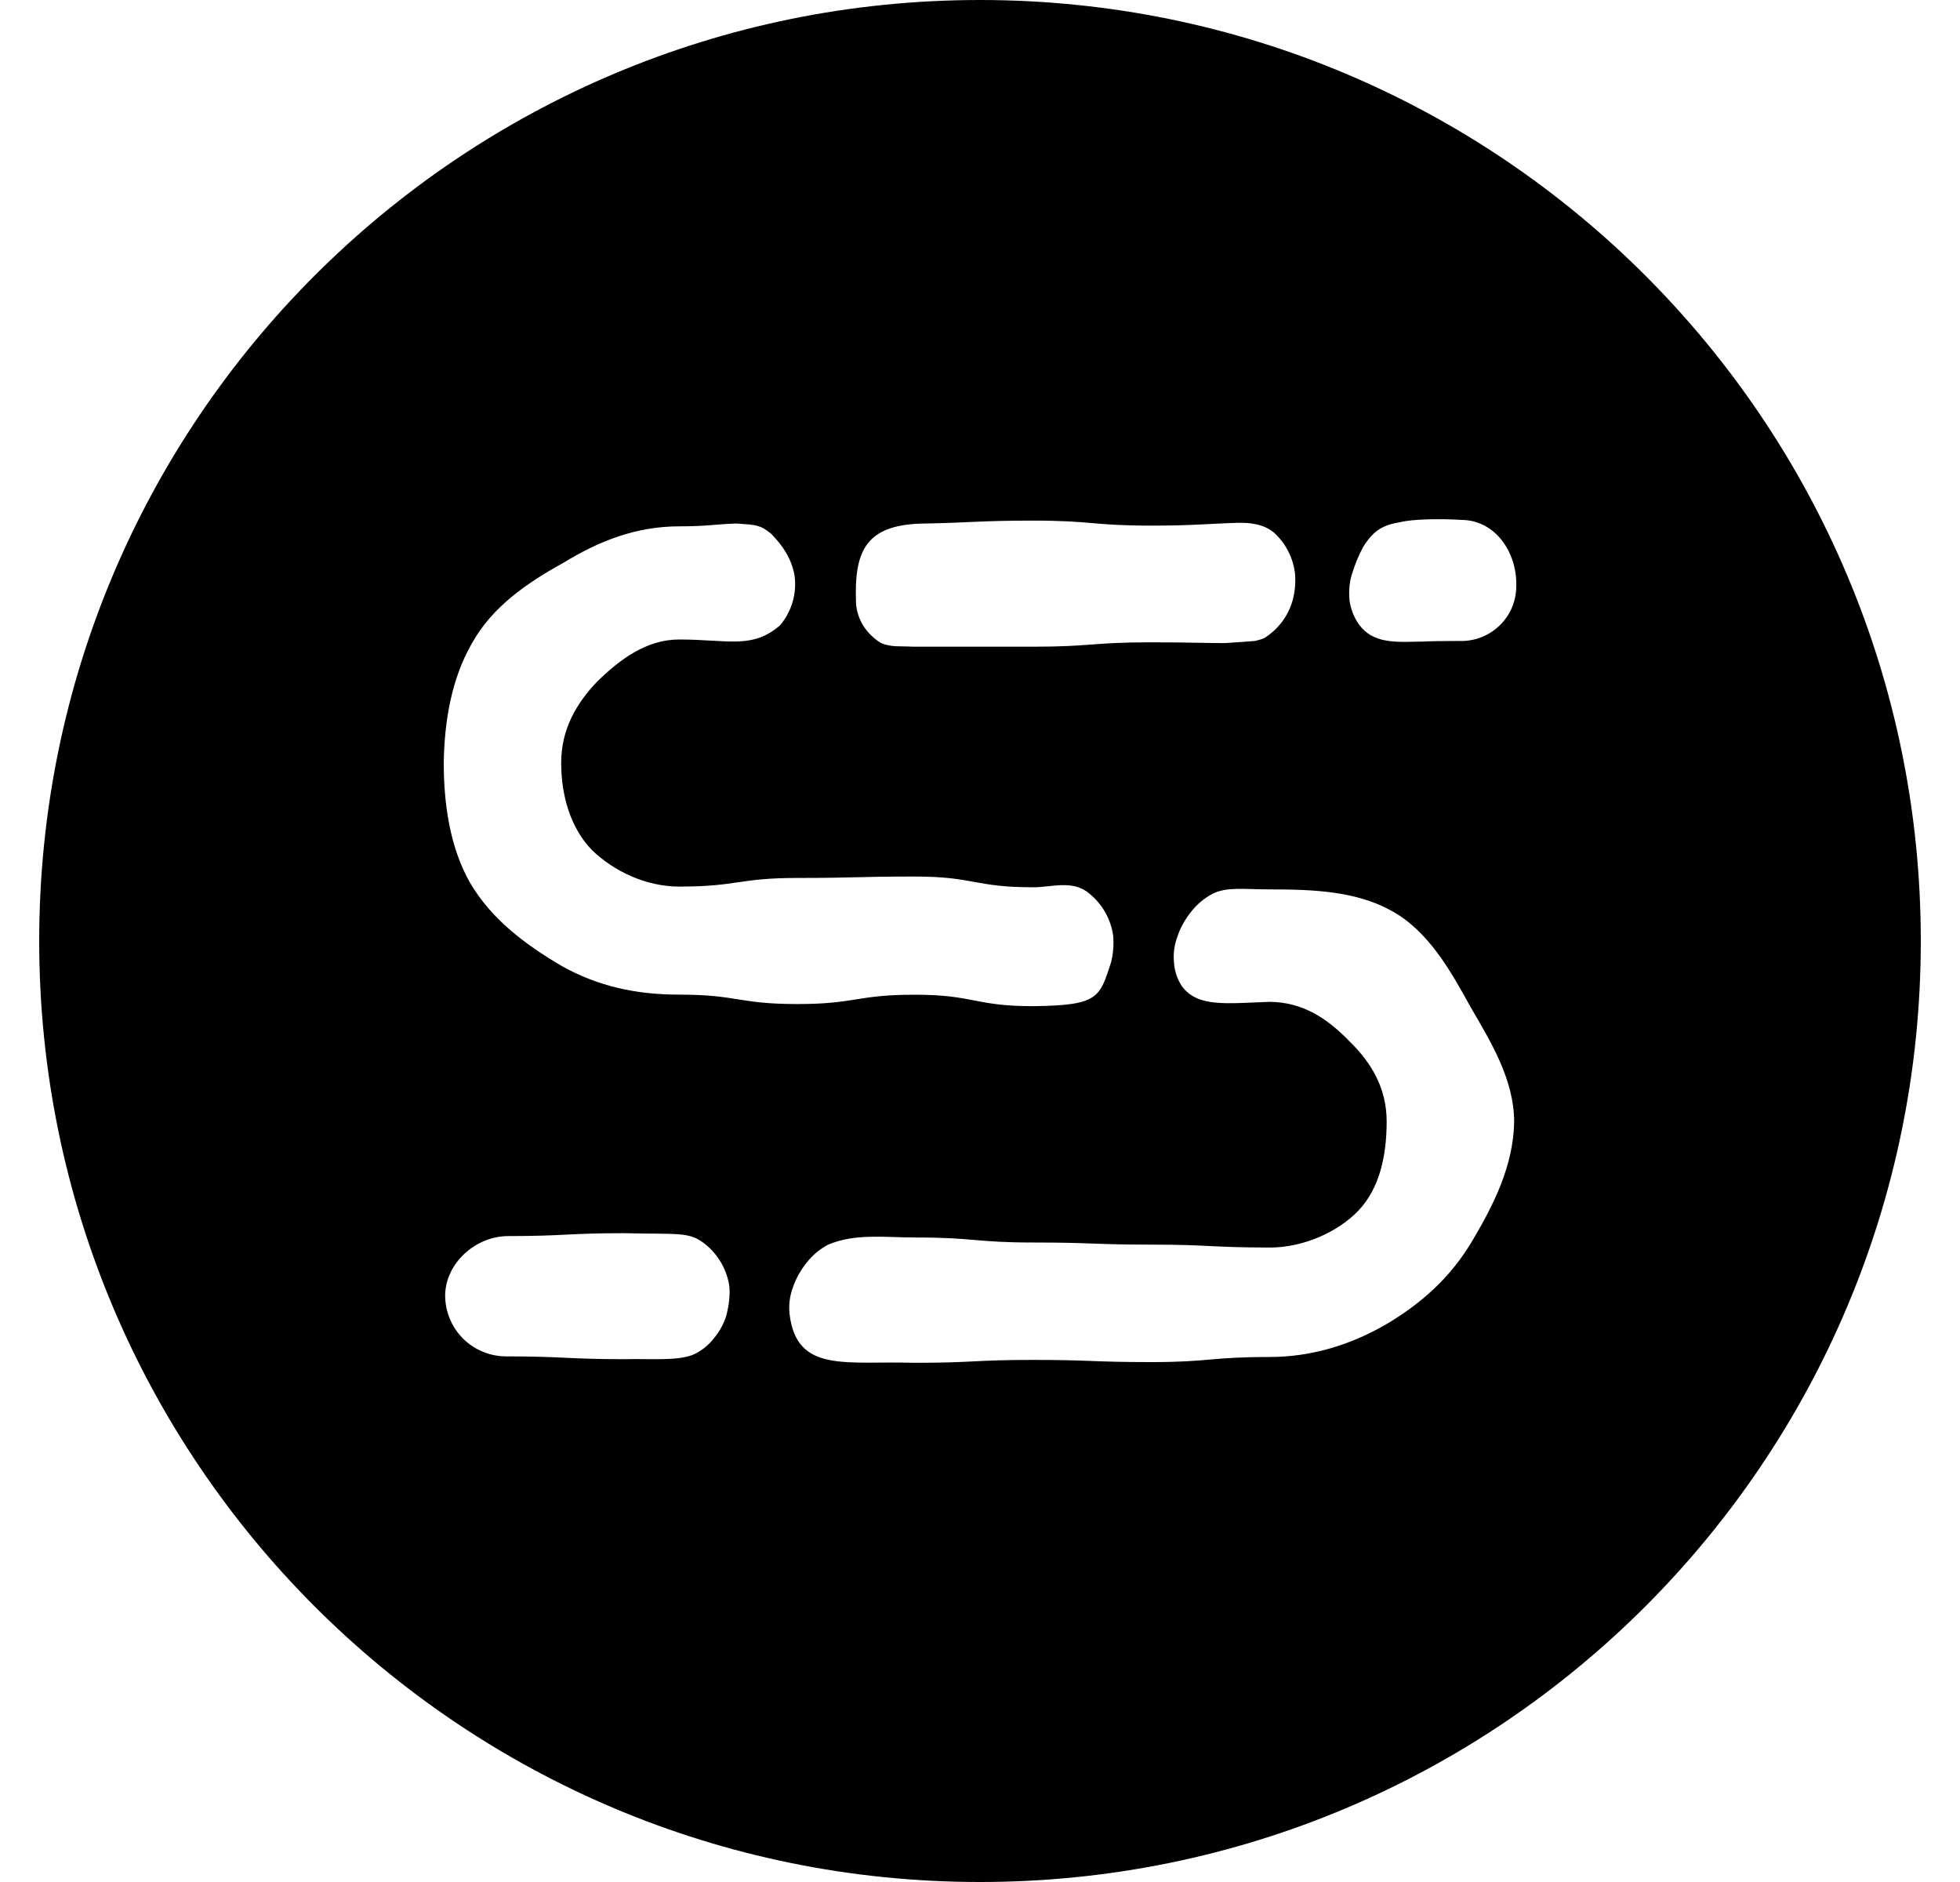 <svg width="25" height="24" viewBox="0 0 25 24" fill="none" xmlns="http://www.w3.org/2000/svg">
<g clip-path="url(#clip0_15494_13771)">
<path d="M12.5 0C5.87 0 0.5 5.37 0.5 12C0.5 18.63 5.87 24 12.5 24C19.13 24 24.5 18.63 24.5 12C24.5 5.37 19.13 0 12.5 0ZM11.797 6.676C12.381 6.666 12.491 6.639 13.176 6.639C13.934 6.639 13.934 6.703 14.683 6.703C15.231 6.703 15.45 6.676 15.797 6.667C15.861 6.667 15.934 6.667 16.016 6.685C16.103 6.701 16.185 6.738 16.253 6.795C16.401 6.931 16.495 7.116 16.518 7.315C16.528 7.425 16.518 7.535 16.491 7.644C16.436 7.849 16.306 8.025 16.126 8.137C16.089 8.155 16.043 8.164 16.006 8.174C15.906 8.183 15.751 8.192 15.623 8.201C15.377 8.201 15.148 8.191 14.683 8.191C13.925 8.191 13.925 8.247 13.176 8.247H11.65C11.467 8.237 11.376 8.256 11.239 8.201C11.151 8.148 11.076 8.076 11.019 7.991C10.962 7.904 10.927 7.803 10.919 7.699C10.892 7.023 11.038 6.685 11.796 6.676H11.797ZM6.016 8.21C6.272 7.744 6.719 7.434 7.185 7.178C7.632 6.904 8.107 6.712 8.665 6.712C9.03 6.712 9.112 6.685 9.395 6.676C9.651 6.694 9.696 6.694 9.833 6.804C9.979 6.95 10.098 7.124 10.135 7.342C10.15 7.454 10.141 7.568 10.11 7.676C10.078 7.785 10.024 7.885 9.952 7.972C9.596 8.283 9.285 8.155 8.664 8.155C8.244 8.155 7.906 8.411 7.624 8.685C7.349 8.968 7.158 9.305 7.158 9.726C7.158 10.146 7.276 10.557 7.55 10.84C7.833 11.114 8.244 11.306 8.664 11.306C9.414 11.306 9.414 11.196 10.171 11.196C10.921 11.196 10.921 11.178 11.669 11.178C12.427 11.178 12.427 11.315 13.176 11.315C13.422 11.315 13.687 11.215 13.897 11.397C14.062 11.532 14.171 11.725 14.199 11.937C14.208 12.055 14.199 12.164 14.171 12.274C14.025 12.721 14.016 12.822 13.176 12.831C12.426 12.831 12.426 12.685 11.669 12.685C10.92 12.685 10.92 12.804 10.171 12.804C9.413 12.804 9.413 12.684 8.664 12.684C8.107 12.684 7.624 12.575 7.167 12.32C6.701 12.046 6.272 11.726 5.997 11.26C5.742 10.813 5.66 10.265 5.66 9.726C5.669 9.187 5.76 8.658 6.016 8.21ZM9.267 16.767C9.236 16.874 9.183 16.973 9.112 17.059C9.045 17.148 8.957 17.22 8.856 17.269C8.656 17.361 8.281 17.324 7.97 17.333C7.24 17.333 7.194 17.297 6.454 17.297C6.351 17.297 6.25 17.276 6.155 17.236C6.06 17.197 5.974 17.139 5.902 17.066C5.83 16.992 5.773 16.906 5.735 16.811C5.696 16.715 5.677 16.614 5.678 16.511C5.688 16.101 6.071 15.763 6.482 15.763C7.203 15.763 7.24 15.726 7.962 15.726C8.655 15.744 8.792 15.699 9.002 15.872C9.167 16.007 9.275 16.2 9.304 16.411C9.313 16.539 9.294 16.658 9.267 16.767ZM18.783 15.817C18.509 16.283 18.135 16.621 17.669 16.895C17.221 17.151 16.729 17.305 16.189 17.305C15.432 17.305 15.432 17.37 14.683 17.37C13.925 17.37 13.925 17.342 13.176 17.342C12.426 17.342 12.426 17.379 11.669 17.379C10.792 17.352 10.162 17.516 10.071 16.758C10.058 16.64 10.074 16.521 10.116 16.411C10.153 16.301 10.216 16.191 10.29 16.101C10.364 16.006 10.457 15.928 10.564 15.872C10.911 15.726 11.276 15.781 11.678 15.781C12.436 15.781 12.436 15.845 13.185 15.845C13.943 15.845 13.943 15.872 14.692 15.872C15.441 15.872 15.441 15.909 16.199 15.909C16.619 15.909 17.057 15.717 17.322 15.443C17.596 15.16 17.687 14.74 17.687 14.301C17.687 13.881 17.495 13.553 17.212 13.279C16.938 12.995 16.619 12.776 16.189 12.776C15.642 12.795 15.276 12.849 15.075 12.576C15.017 12.488 14.983 12.388 14.975 12.283C14.963 12.165 14.978 12.046 15.021 11.936C15.057 11.826 15.121 11.716 15.194 11.626C15.268 11.531 15.361 11.453 15.468 11.397C15.651 11.306 15.87 11.342 16.198 11.342C16.738 11.342 17.295 11.361 17.751 11.616C18.217 11.872 18.5 12.374 18.756 12.84C19.011 13.279 19.313 13.763 19.313 14.31C19.303 14.868 19.048 15.37 18.783 15.817ZM18.619 8.174C18.135 8.174 18.226 8.183 18.062 8.183C17.742 8.192 17.468 8.192 17.304 7.918C17.255 7.834 17.223 7.741 17.212 7.644C17.203 7.534 17.212 7.415 17.249 7.306C17.285 7.196 17.322 7.096 17.386 6.977C17.523 6.758 17.642 6.694 17.87 6.657C18.007 6.621 18.372 6.612 18.637 6.63C19.075 6.63 19.358 7.05 19.34 7.489C19.338 7.581 19.318 7.673 19.281 7.757C19.243 7.842 19.19 7.918 19.122 7.982C19.055 8.045 18.976 8.095 18.89 8.128C18.803 8.161 18.711 8.177 18.619 8.174Z" fill="black"/>
</g>
<defs>
<clipPath id="clip0_15494_13771">
<rect width="24" height="24" fill="white" transform="translate(0.5)"/>
</clipPath>
</defs>
</svg>
